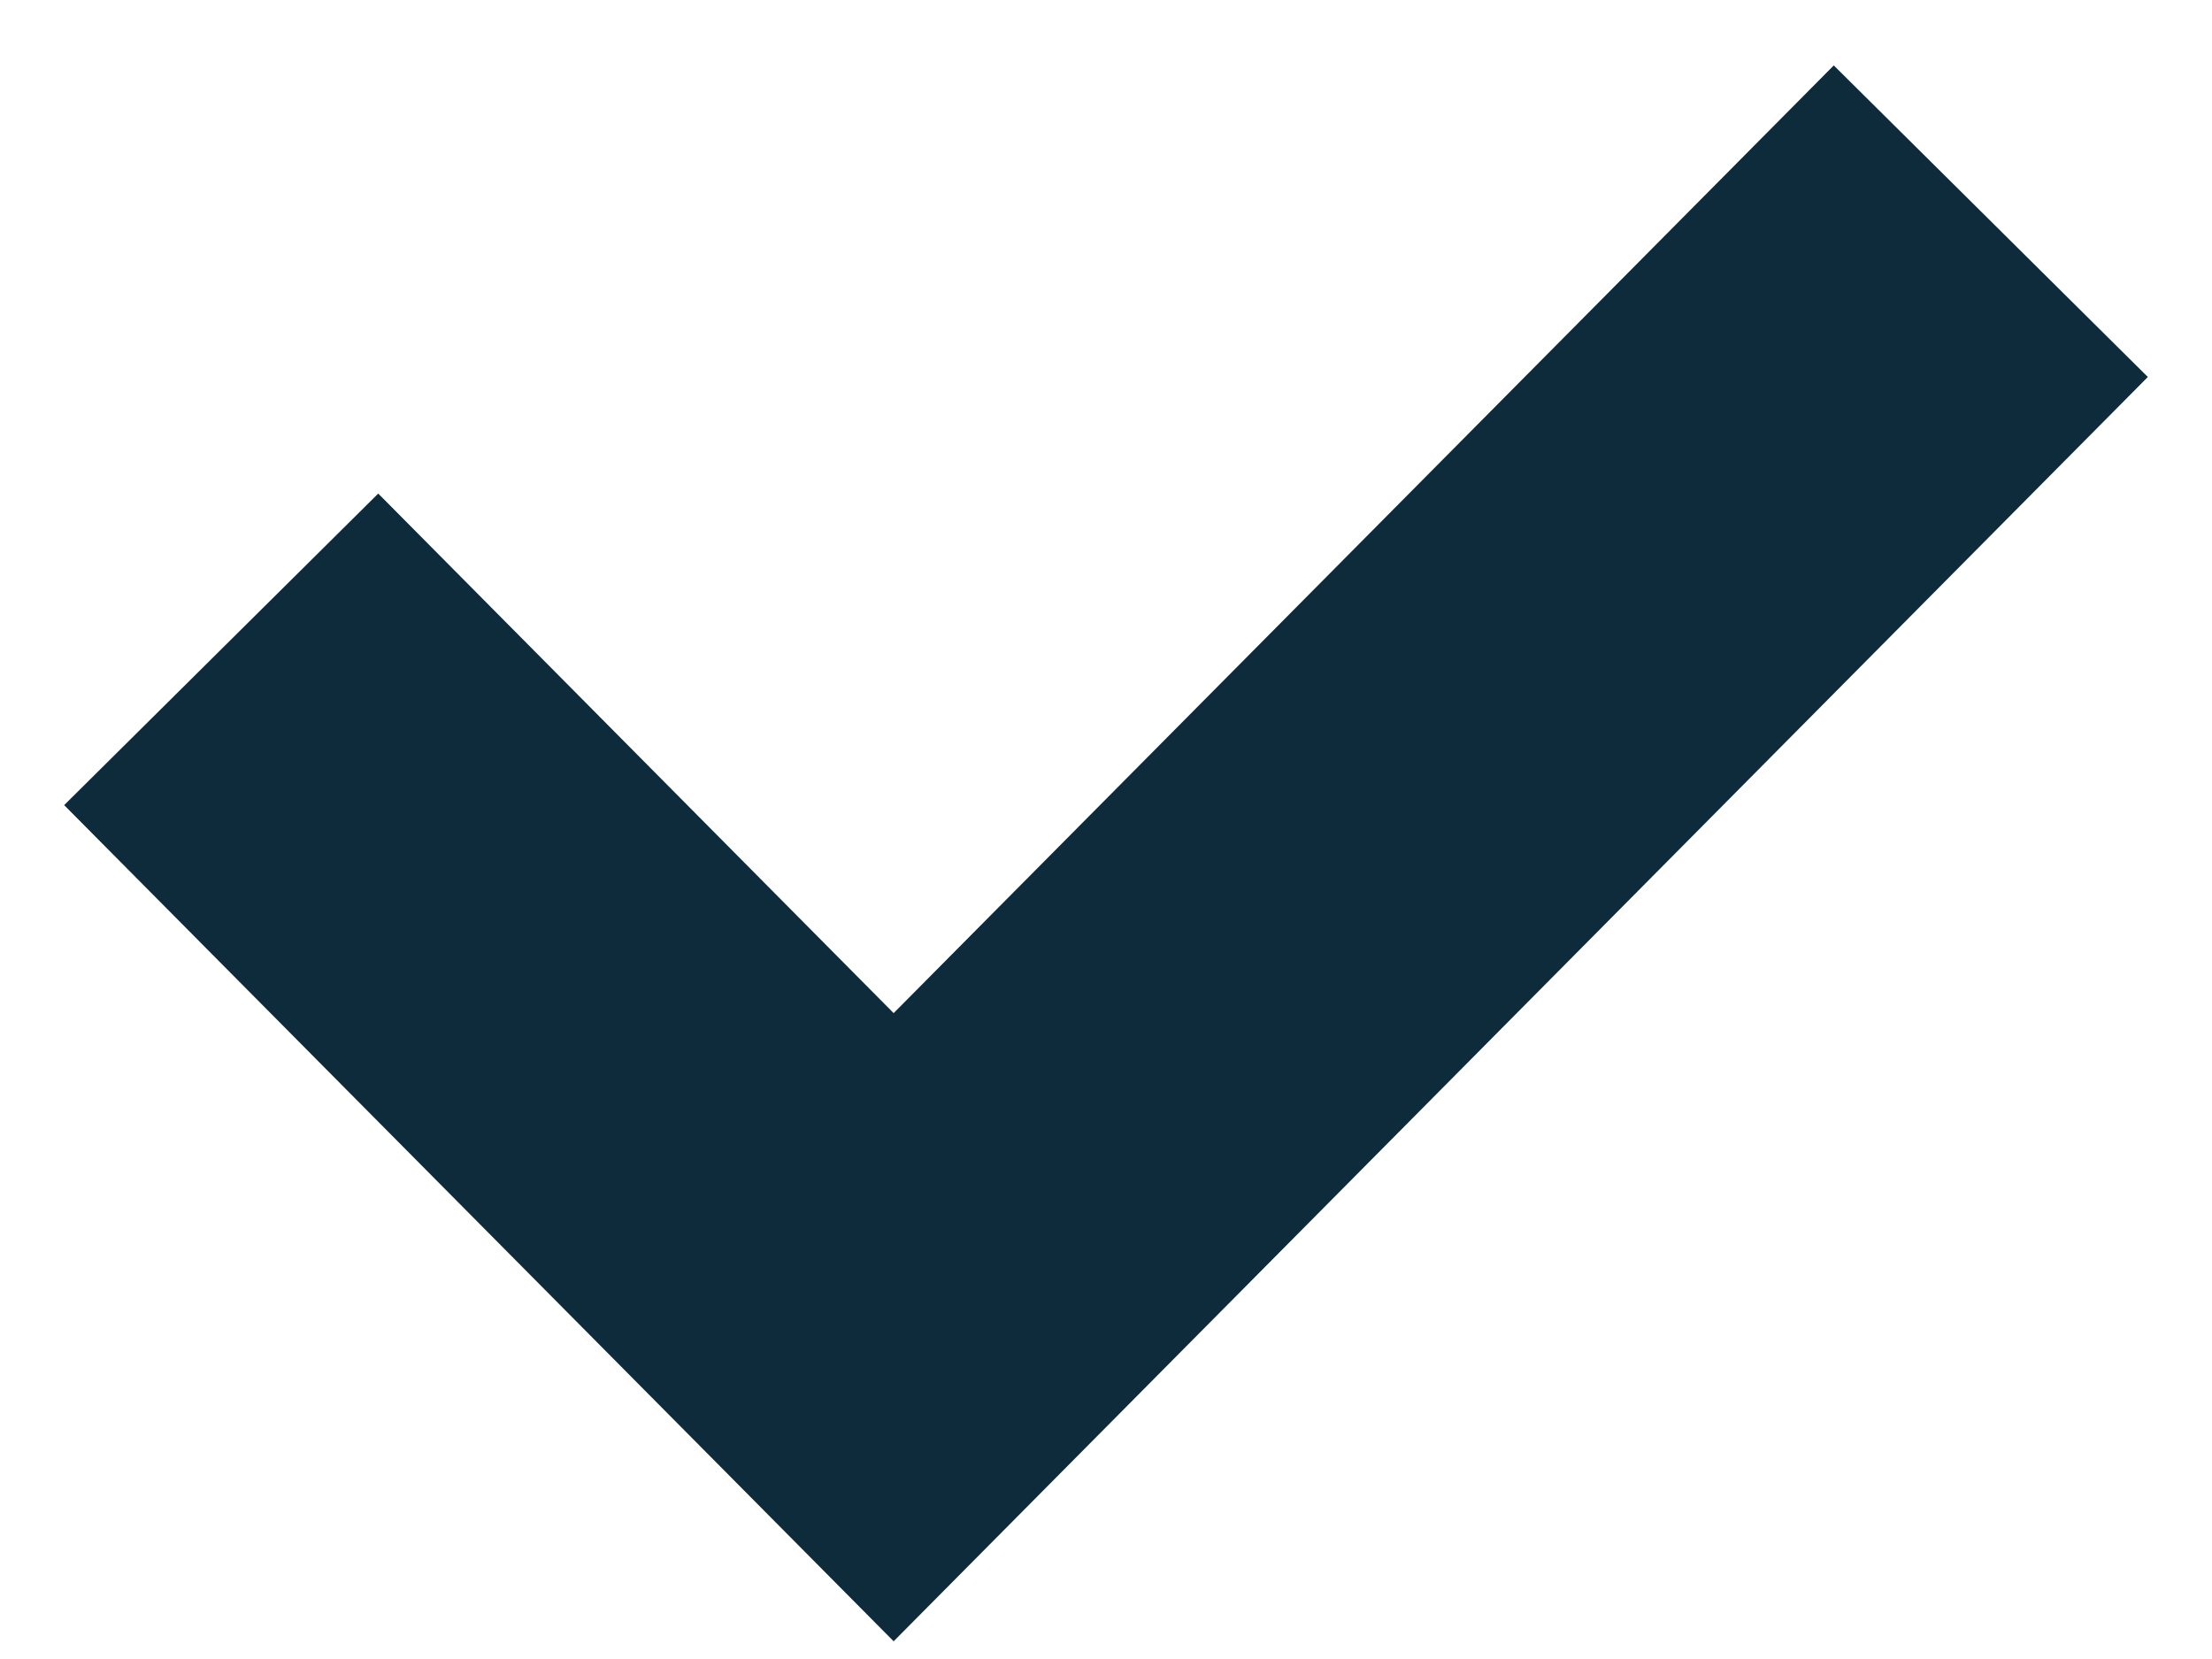 <?xml version="1.0" encoding="UTF-8"?> <svg xmlns="http://www.w3.org/2000/svg" width="20" height="15" viewBox="0 0 20 15" fill="none"> <path d="M2 5.871L8.08 12L18 2" stroke="url(#paint0_linear_1146_522)" stroke-width="4"></path> <defs> <linearGradient id="paint0_linear_1146_522" x1="2" y1="12" x2="18.457" y2="9.956" gradientUnits="userSpaceOnUse"> <stop stop-color="#0E2B3C"></stop> <stop offset="1" stop-color="#0E2B3C"></stop> </linearGradient> </defs> </svg> 